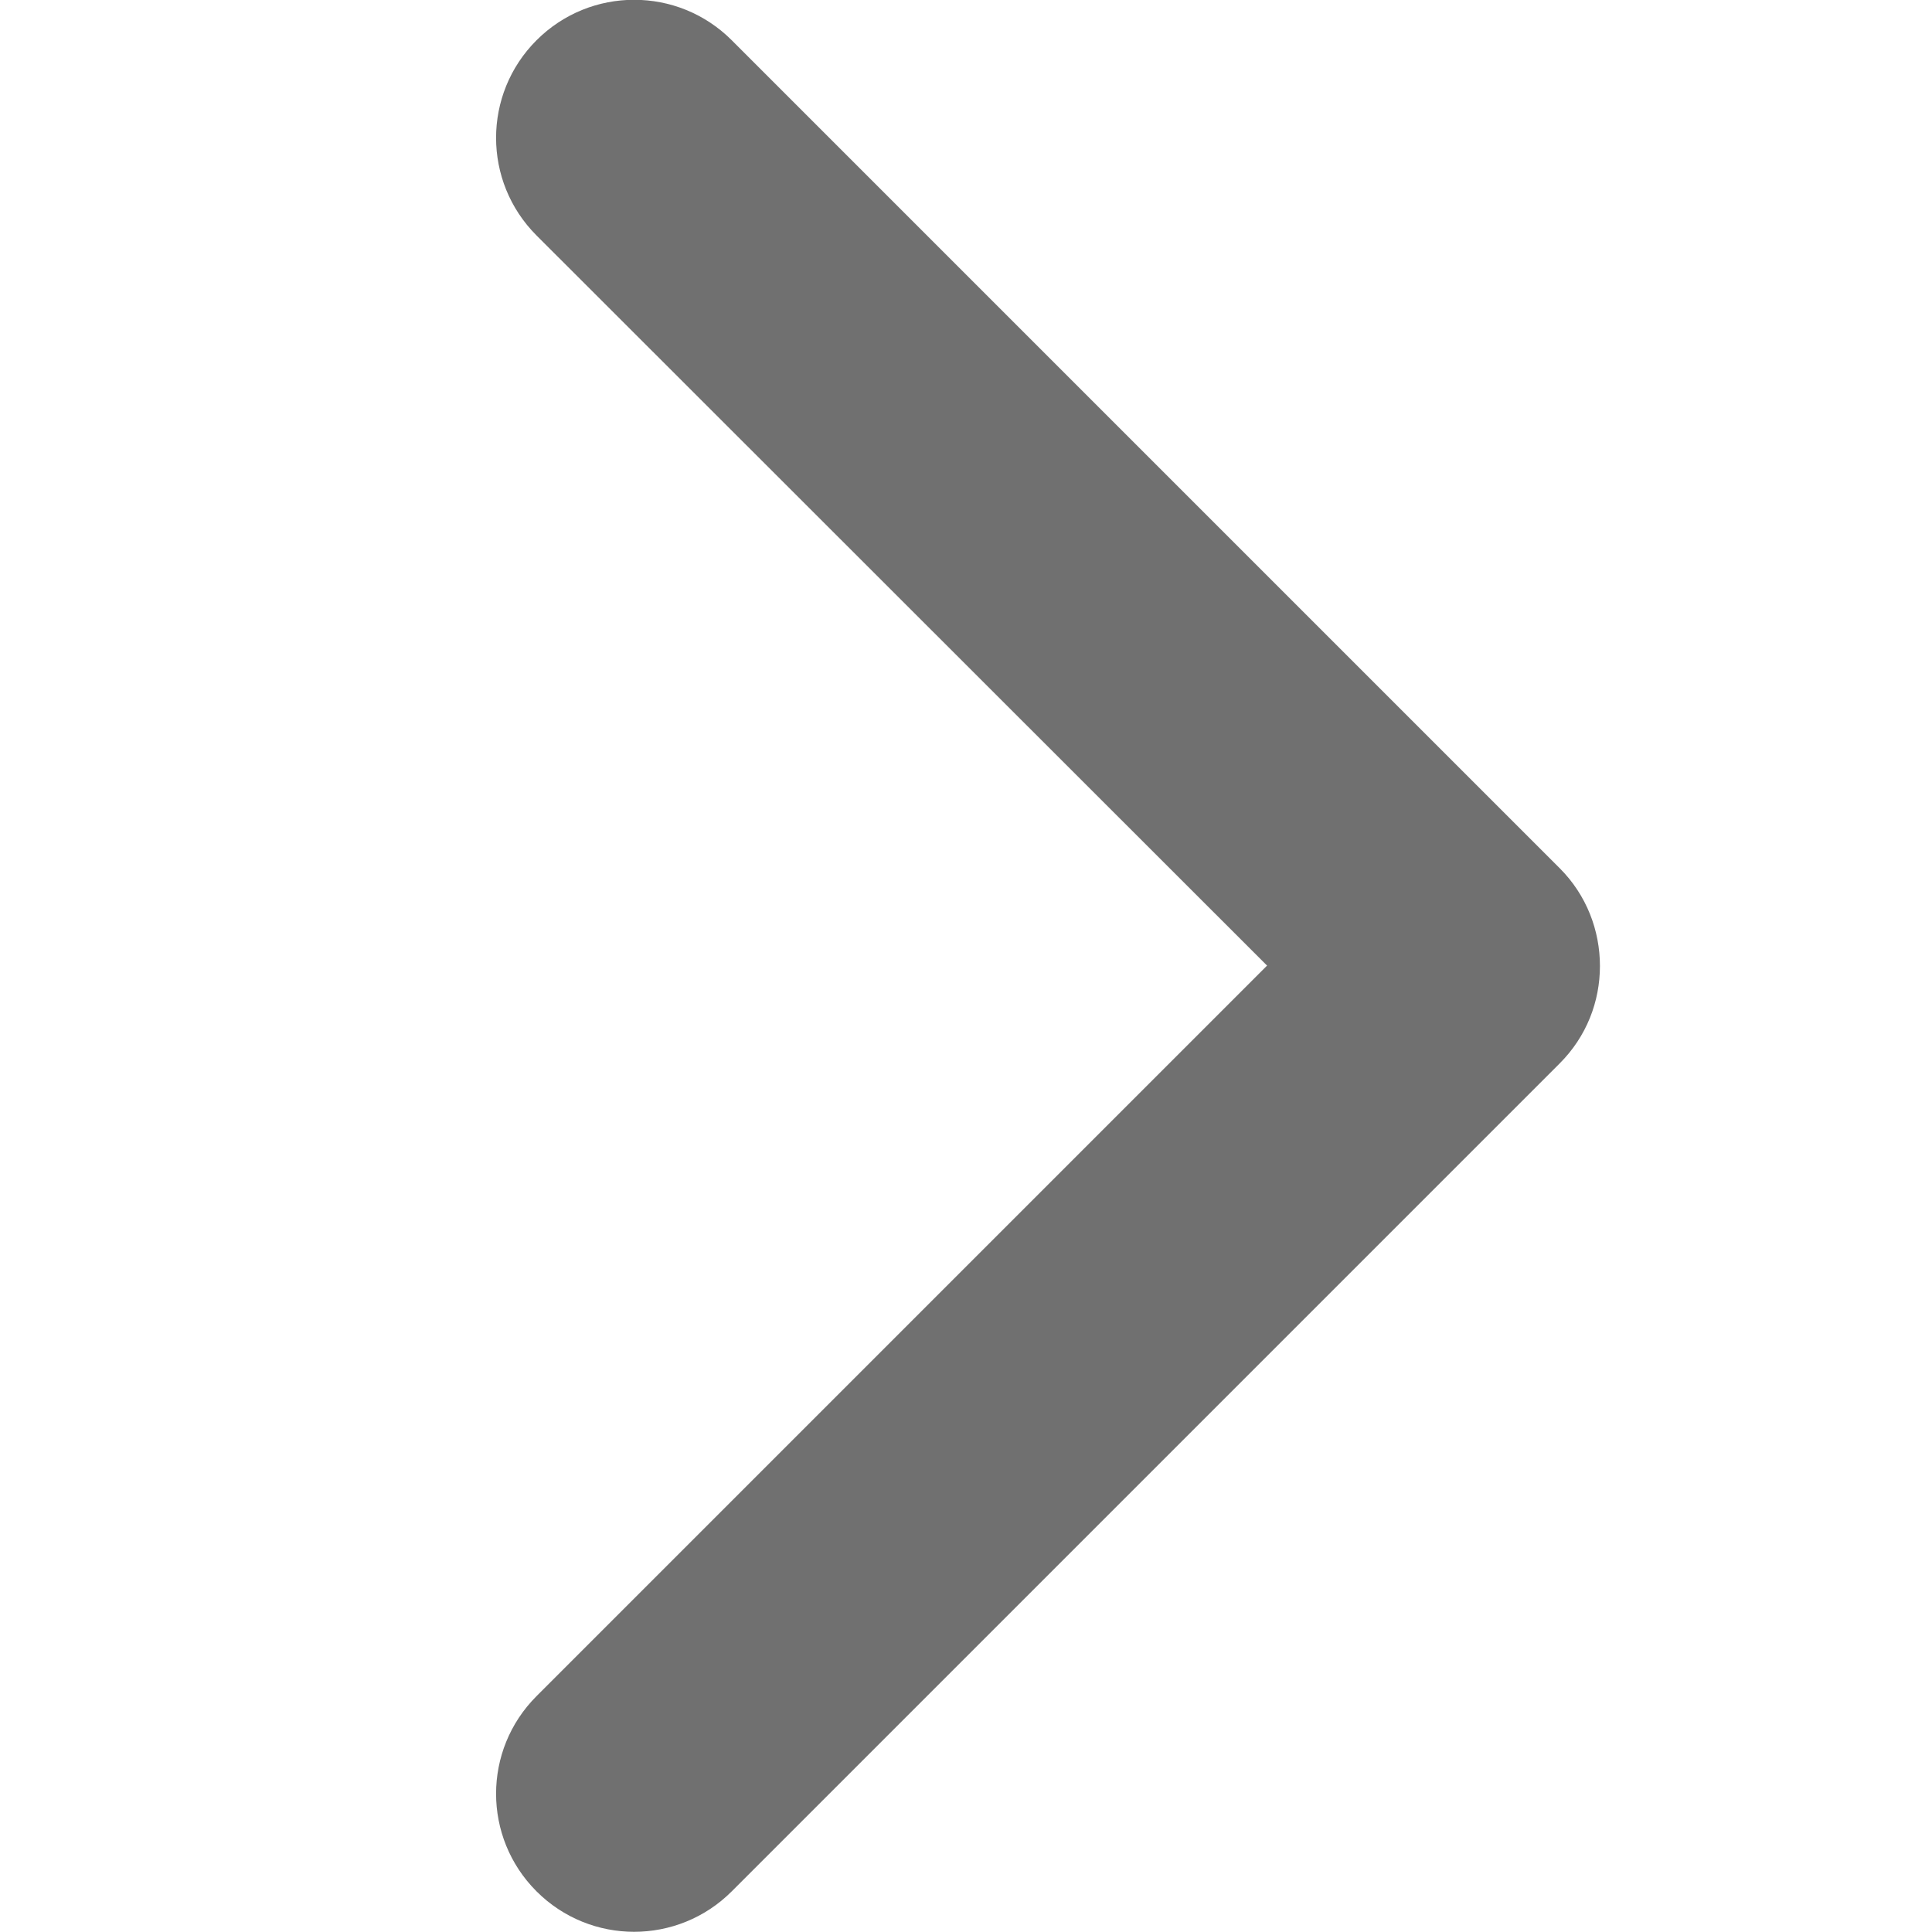 <?xml version="1.0" encoding="UTF-8"?>
<svg id="Calque_1" data-name="Calque 1" xmlns="http://www.w3.org/2000/svg" viewBox="0 0 48 48">
  <path d="m39.75,24c0,.88-.33,1.75-1,2.42l-20.57,20.57c-1.34,1.34-3.51,1.34-4.85,0s-1.34-3.51,0-4.85l18.15-18.15L13.33,5.85c-1.34-1.34-1.34-3.51,0-4.85,1.34-1.34,3.51-1.34,4.85,0l20.57,20.57c.67.67,1,1.55,1,2.43Z" style="fill: #707070; stroke-width: 0px;"/>
</svg>